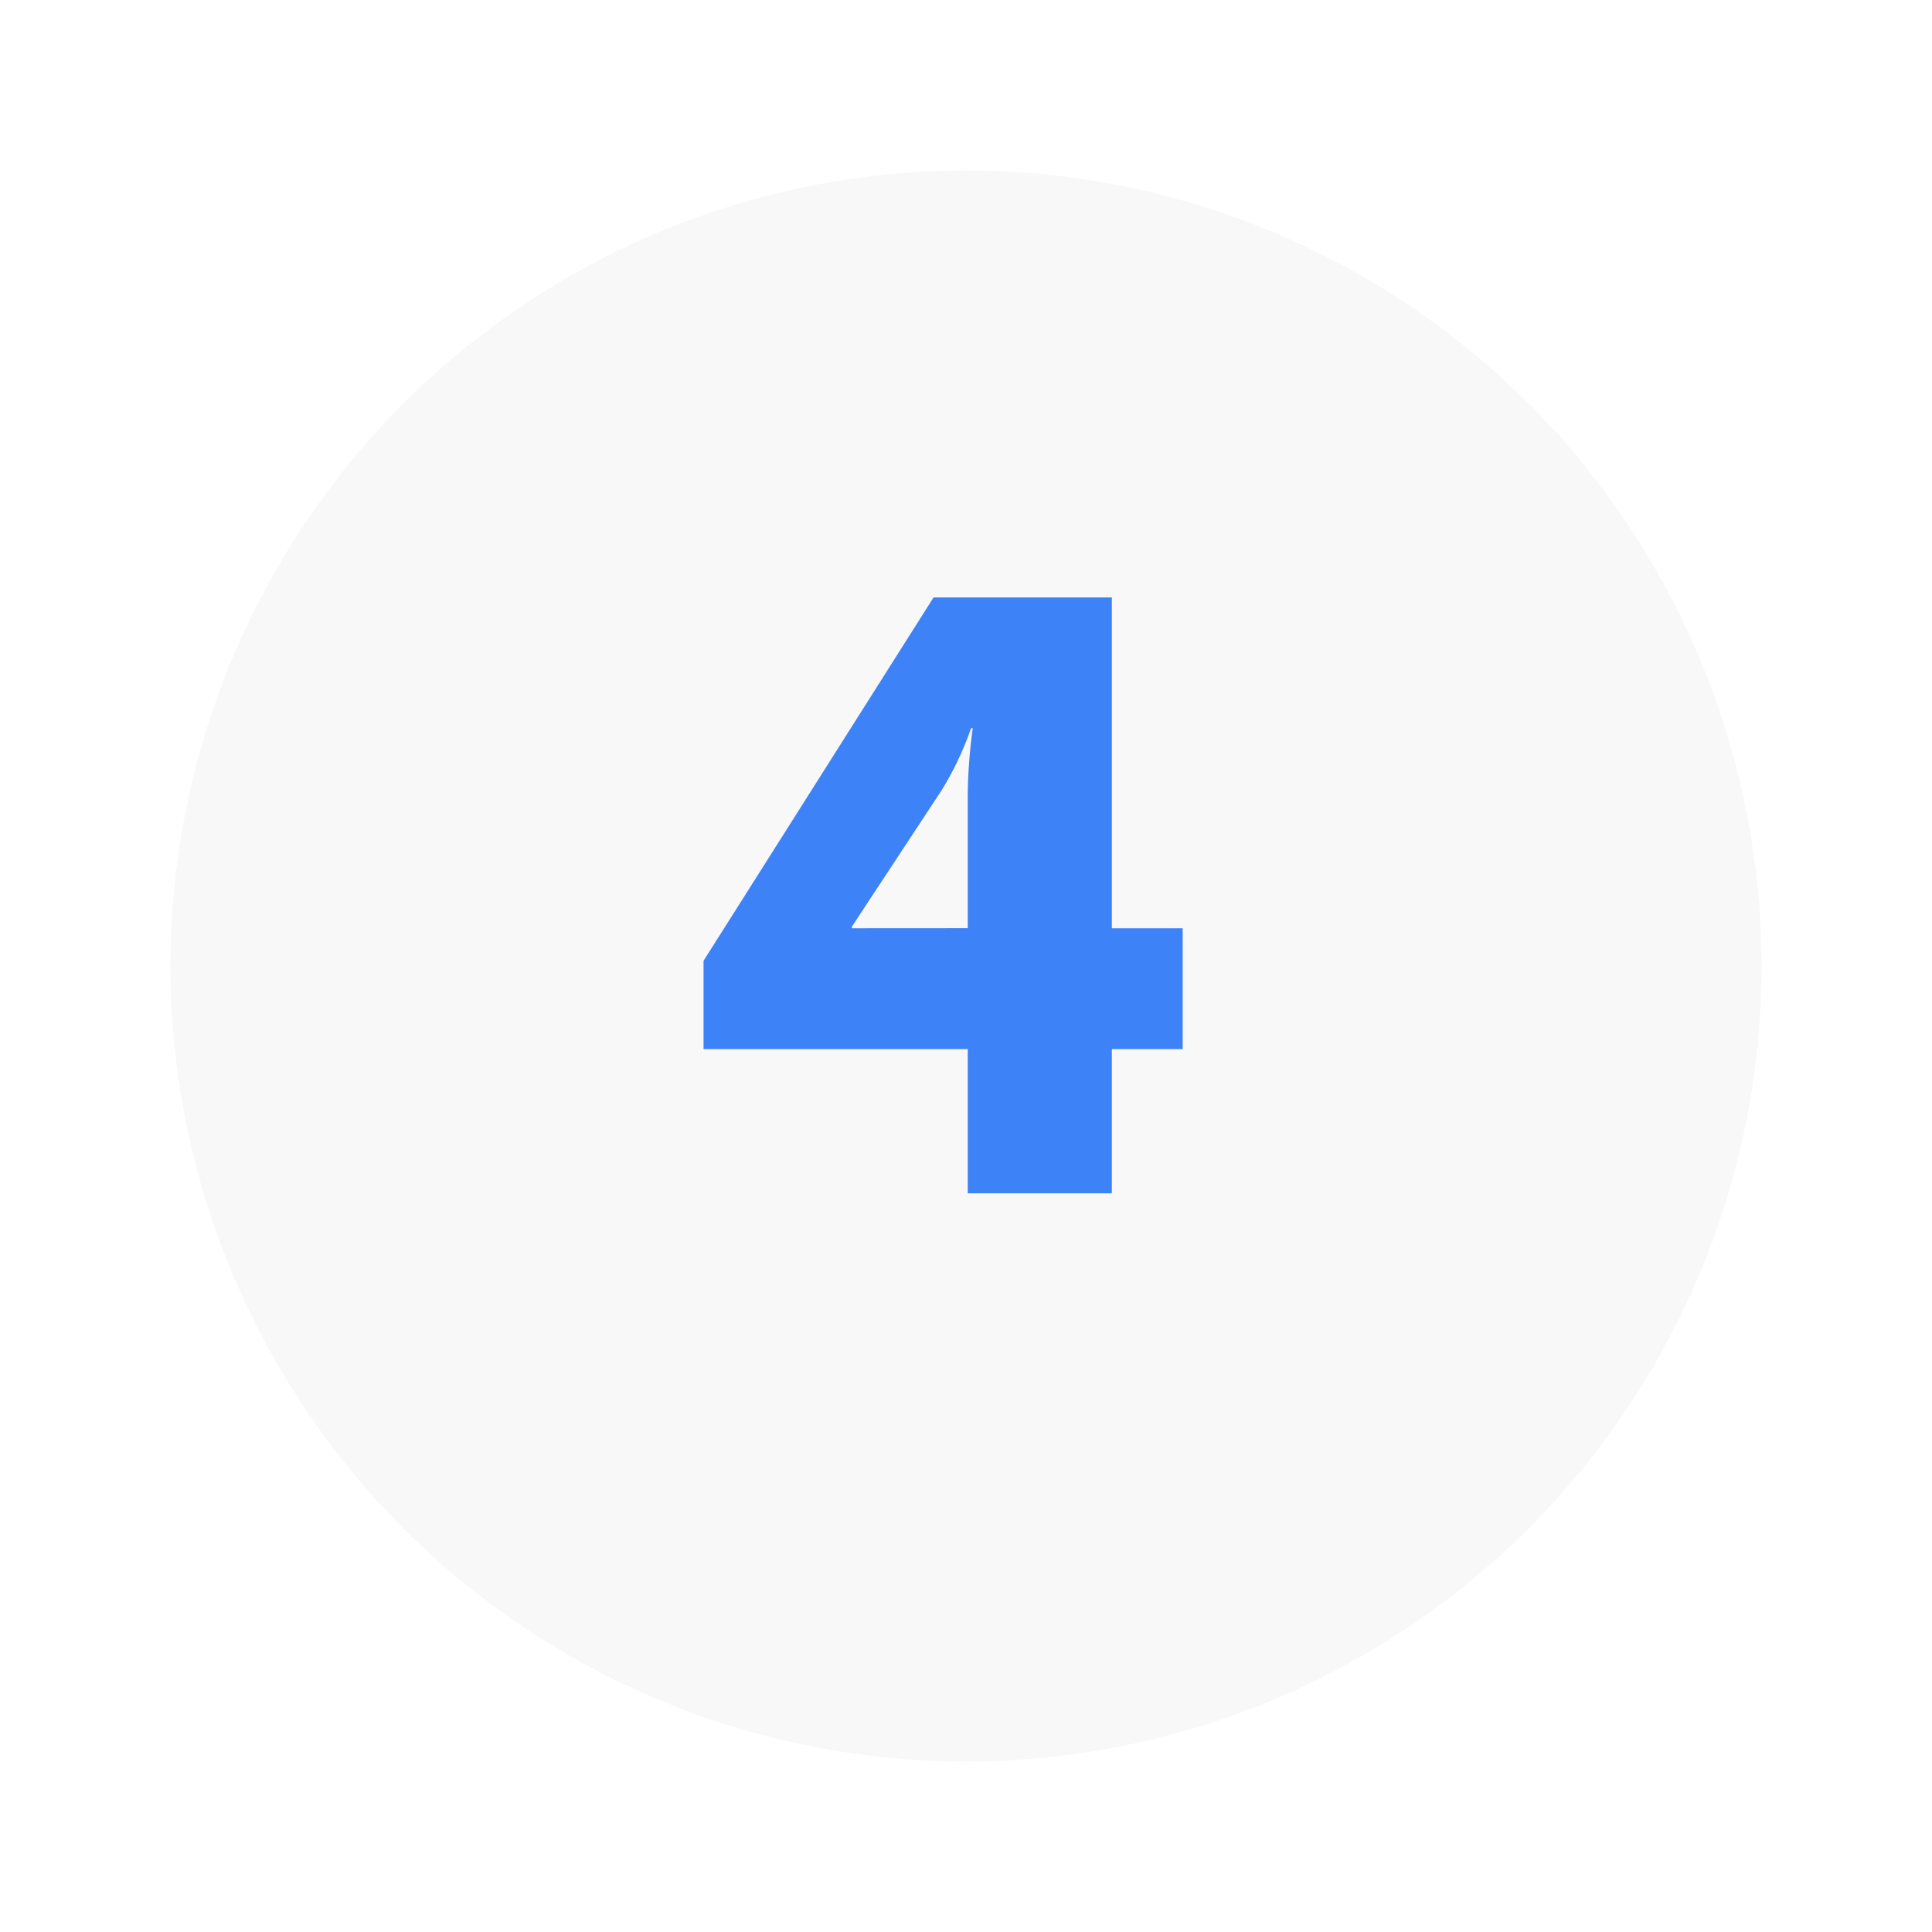 <svg xmlns="http://www.w3.org/2000/svg" xmlns:xlink="http://www.w3.org/1999/xlink" width="102" height="102" viewBox="0 0 102 102">
  <defs>
    <filter id="Ellipse_164" x="0" y="0" width="102" height="102" filterUnits="userSpaceOnUse">
      <feOffset dx="1" dy="3" input="SourceAlpha"/>
      <feGaussianBlur stdDeviation="3" result="blur"/>
      <feFlood flood-opacity="0.161"/>
      <feComposite operator="in" in2="blur"/>
      <feComposite in="SourceGraphic"/>
    </filter>
  </defs>
  <g id="Group_4147" data-name="Group 4147" transform="translate(-1049 -1048)">
    <g transform="matrix(1, 0, 0, 1, 1049, 1048)" filter="url(#Ellipse_164)">
      <circle id="Ellipse_164-2" data-name="Ellipse 164" cx="42" cy="42" r="42" transform="translate(8 6)" fill="#f8f8f8"/>
    </g>
    <g id="Group_4030" data-name="Group 4030" transform="translate(835 -107)">
      <path id="Path_14212" data-name="Path 14212" d="M1.144-7.612H15.092V0H22.7V-7.612h3.74v-6.38H22.7V-31.46H13.288L1.144-12.276Zm7.832-6.38v-.088L13.728-21.3a16.765,16.765,0,0,0,1.54-3.256h.088a28.116,28.116,0,0,0-.264,3.52v7.04Z" transform="translate(250 1218)" fill="#3e82f7"/>
    </g>
  </g>
</svg>

